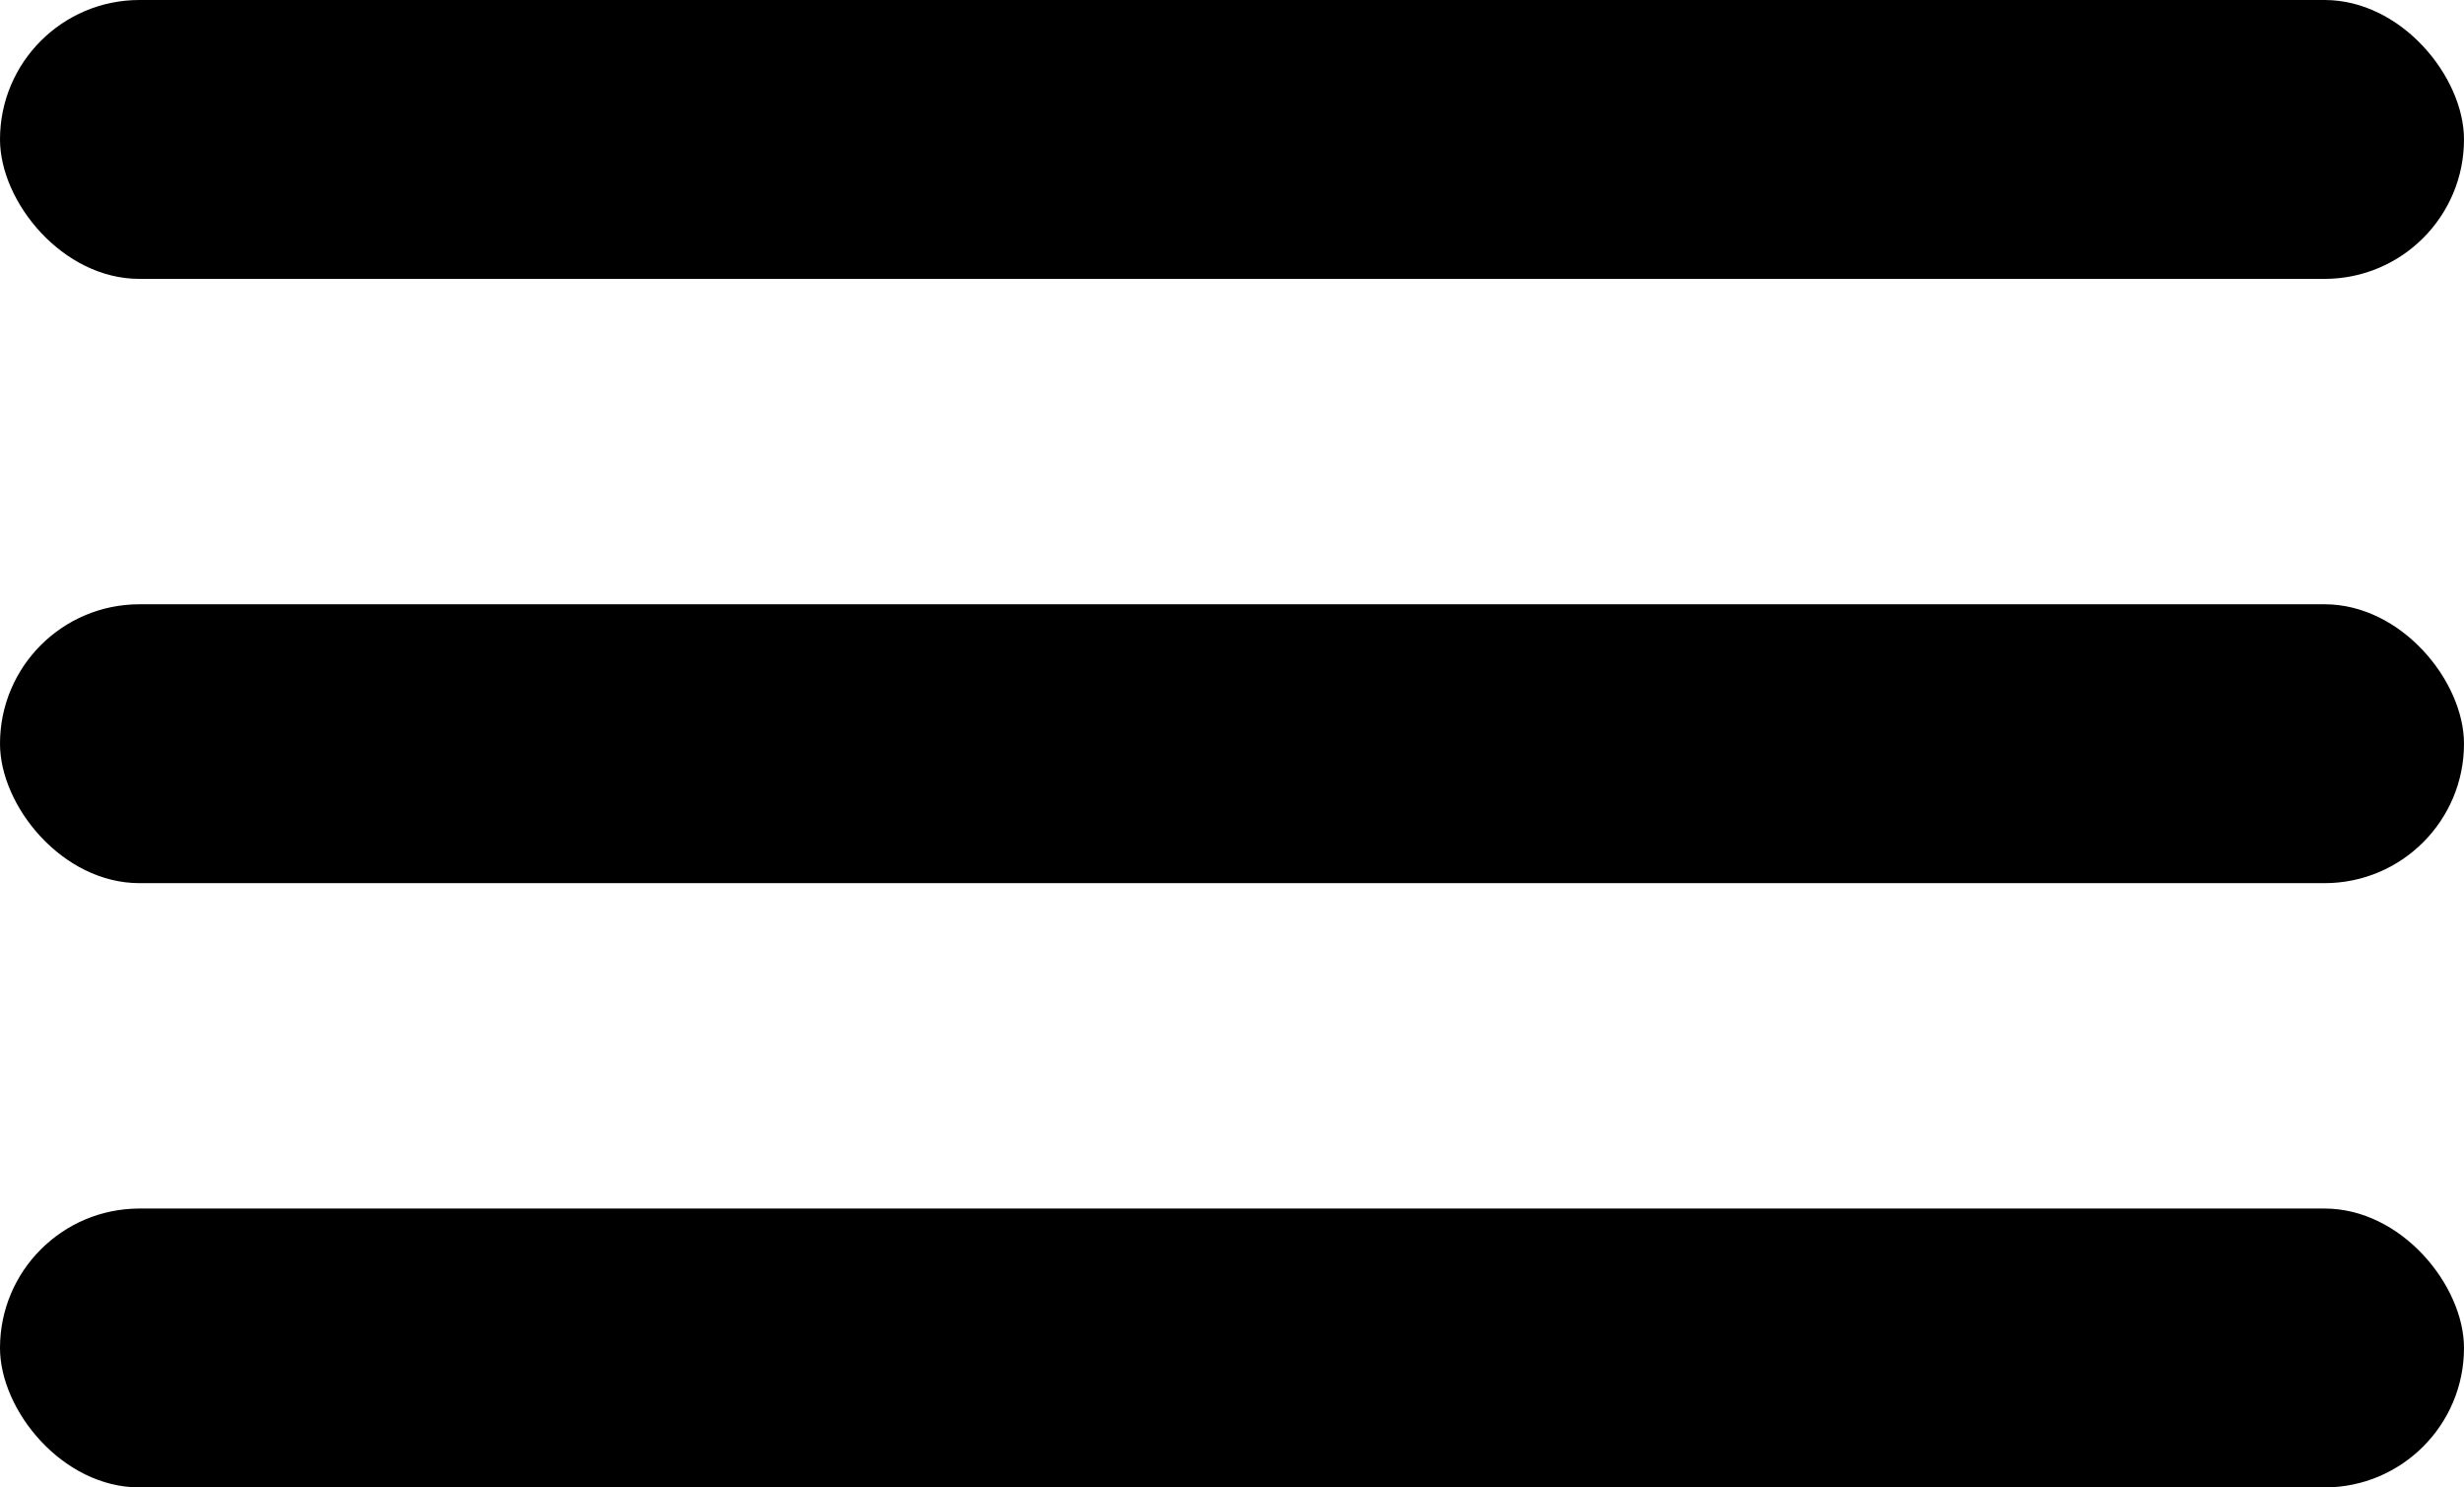 <svg width="53" height="32" viewBox="0 0 53 32" fill="none" xmlns="http://www.w3.org/2000/svg">
<rect width="53" height="6" rx="3" fill="black"/>
<rect y="13" width="53" height="6" rx="3" fill="black"/>
<rect y="26" width="53" height="6" rx="3" fill="black"/>
</svg>
